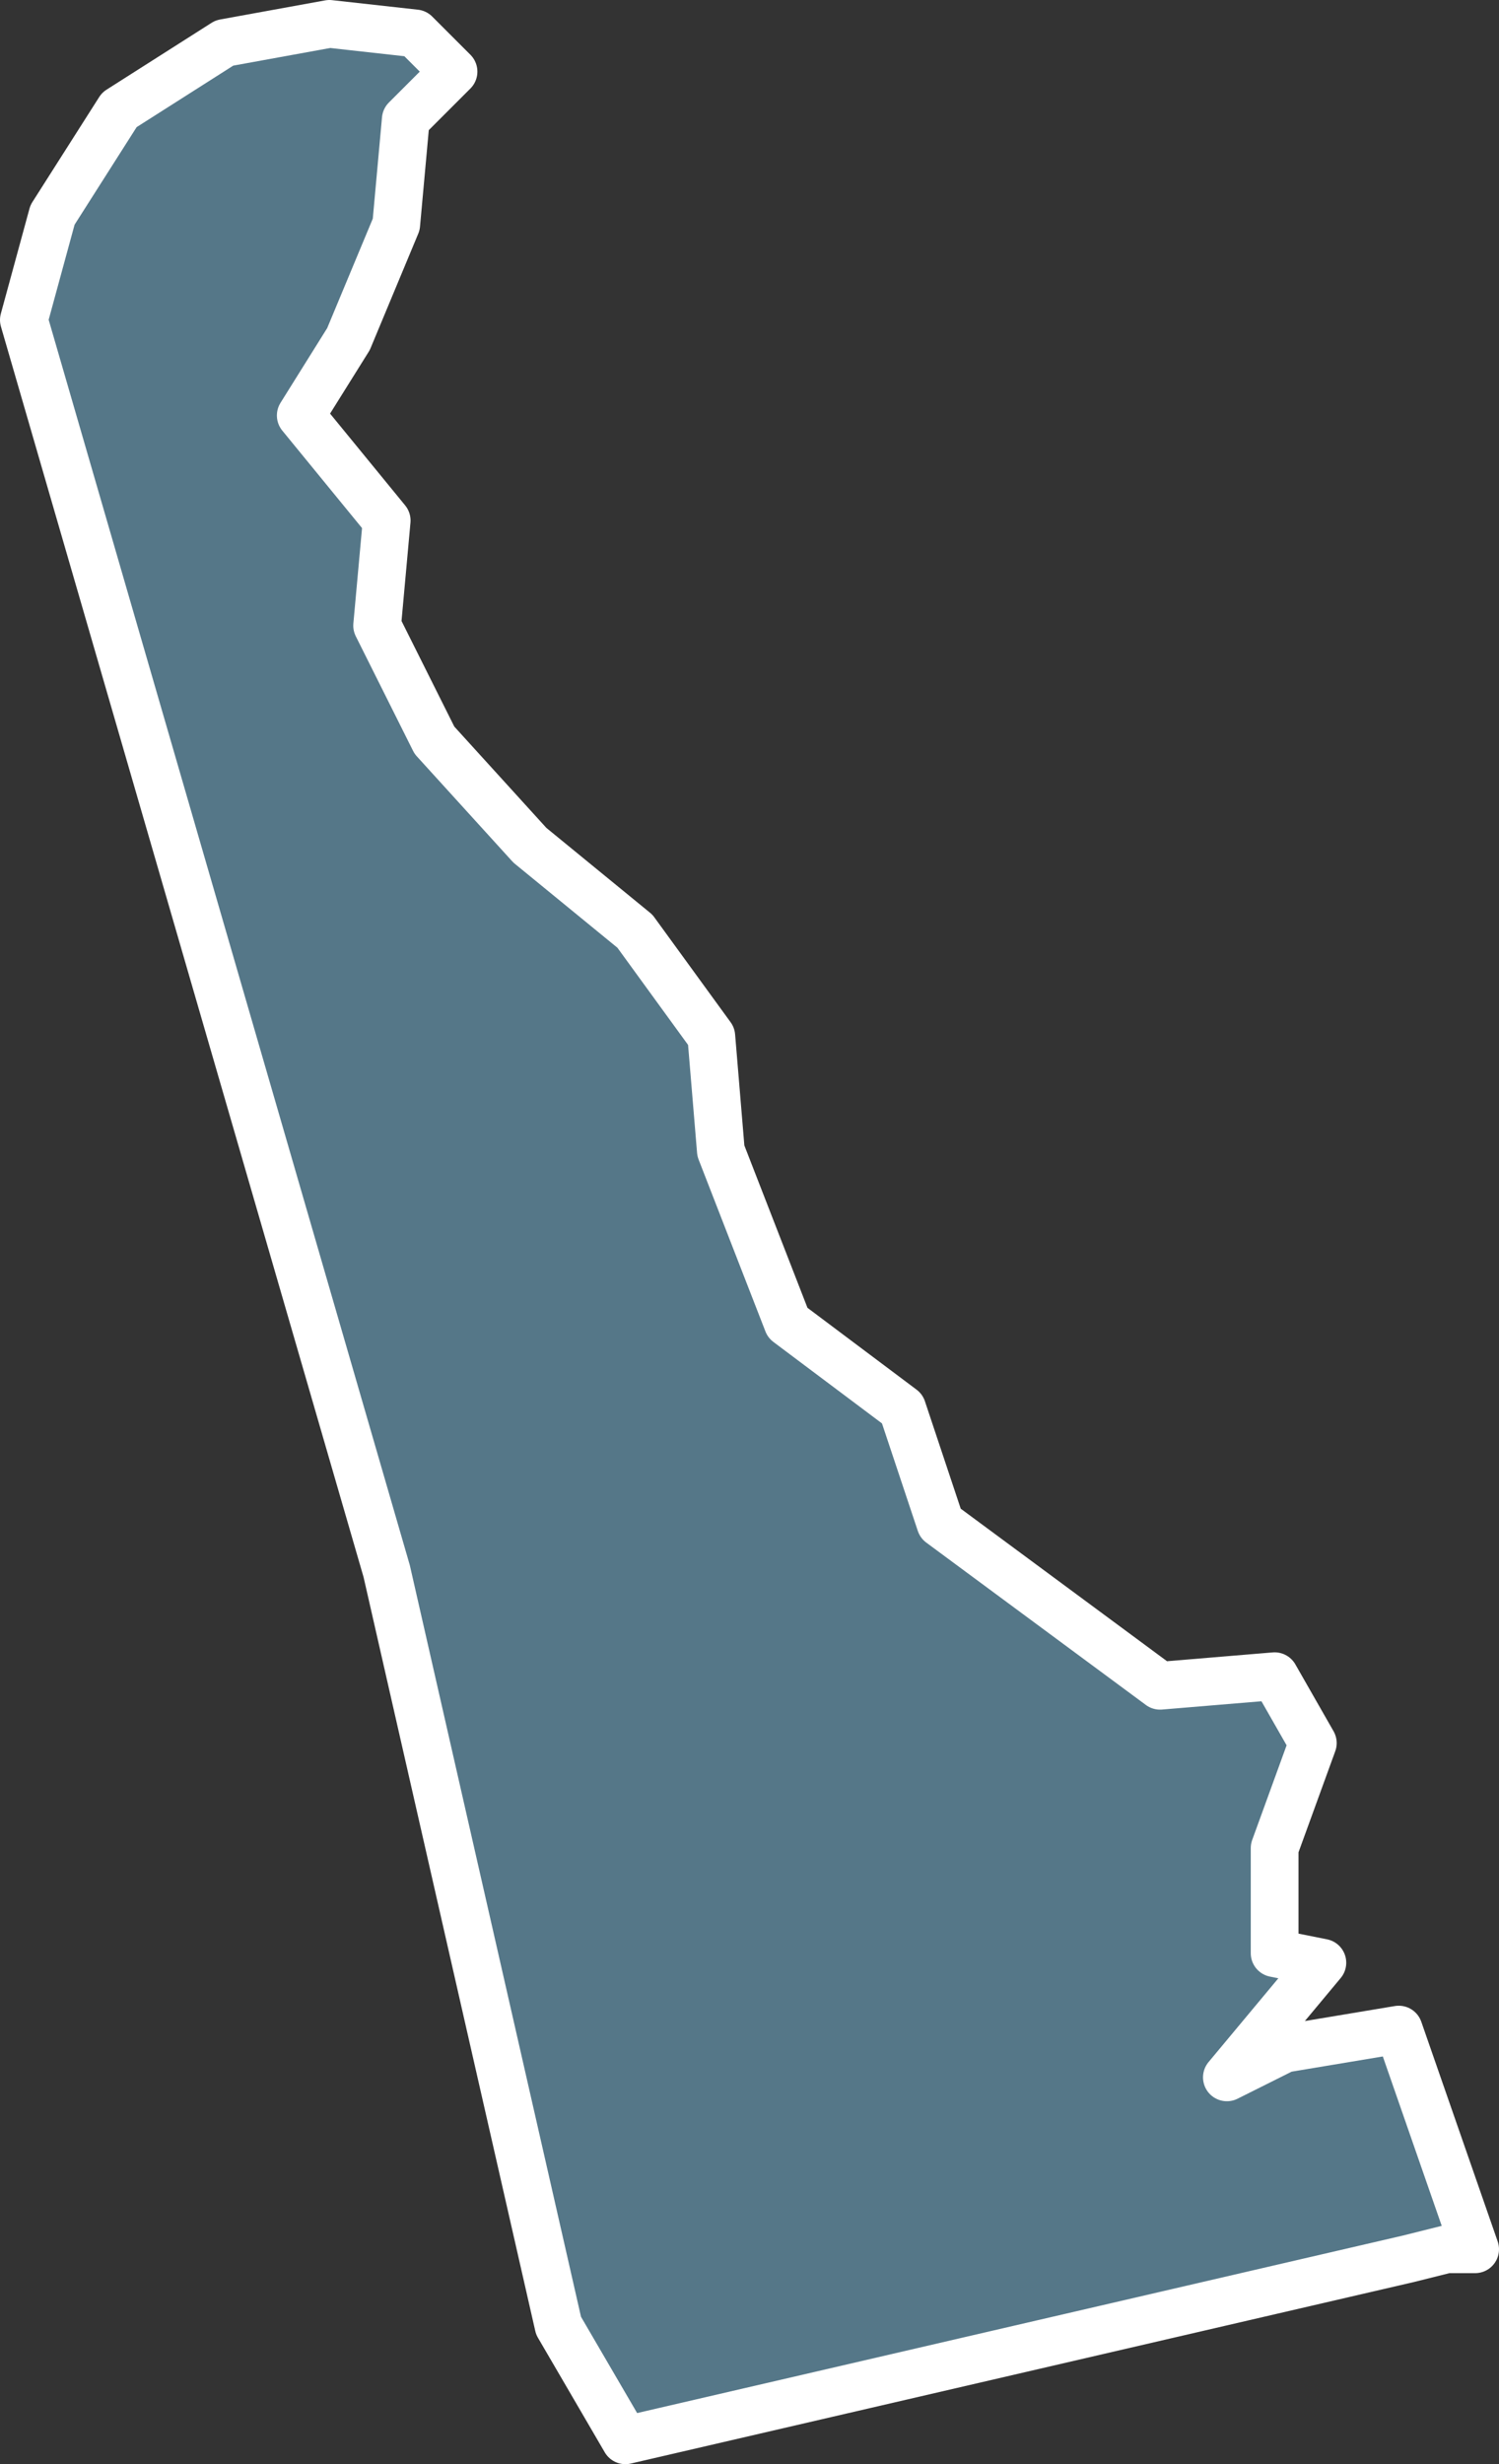 <?xml version="1.0" encoding="UTF-8"?>
<svg id="Layer_2" xmlns="http://www.w3.org/2000/svg" viewBox="0 0 15.7 25.8">
  <rect x="0" y="0" width="15.7" height="25.8" fill="#333333" stroke="none"/>
  <defs>
    <style>
      .cls-1 {
        fill: #578;
        stroke: #fff;
        stroke-linecap: round;
        stroke-linejoin: round;
        stroke-width: .5px;
      }
    </style>
  </defs>
  <g id="Layer_1-2" data-name="Layer_1">
    <polygon id="delaware" class="cls-1" points="13.45 21.45 12.85 21.75 13.85 20.55 13.35 20.45 13.35 19.35 13.75 18.25 13.35 17.55 12.15 17.65 9.85 15.95 9.45 14.75 8.25 13.85 7.55 12.05 7.45 10.85 6.65 9.75 5.55 8.85 4.55 7.75 3.95 6.55 4.05 5.45 3.15 4.35 3.65 3.55 4.15 2.35 4.25 1.25 4.75 .75 4.35 .35 3.45 .25 2.35 .45 1.25 1.15 .55 2.25 .25 3.35 4.05 16.45 5.85 24.35 6.55 25.55 14.75 23.65 15.15 23.55 15.45 23.55 14.65 21.25 13.45 21.45"/>
  </g>
</svg>